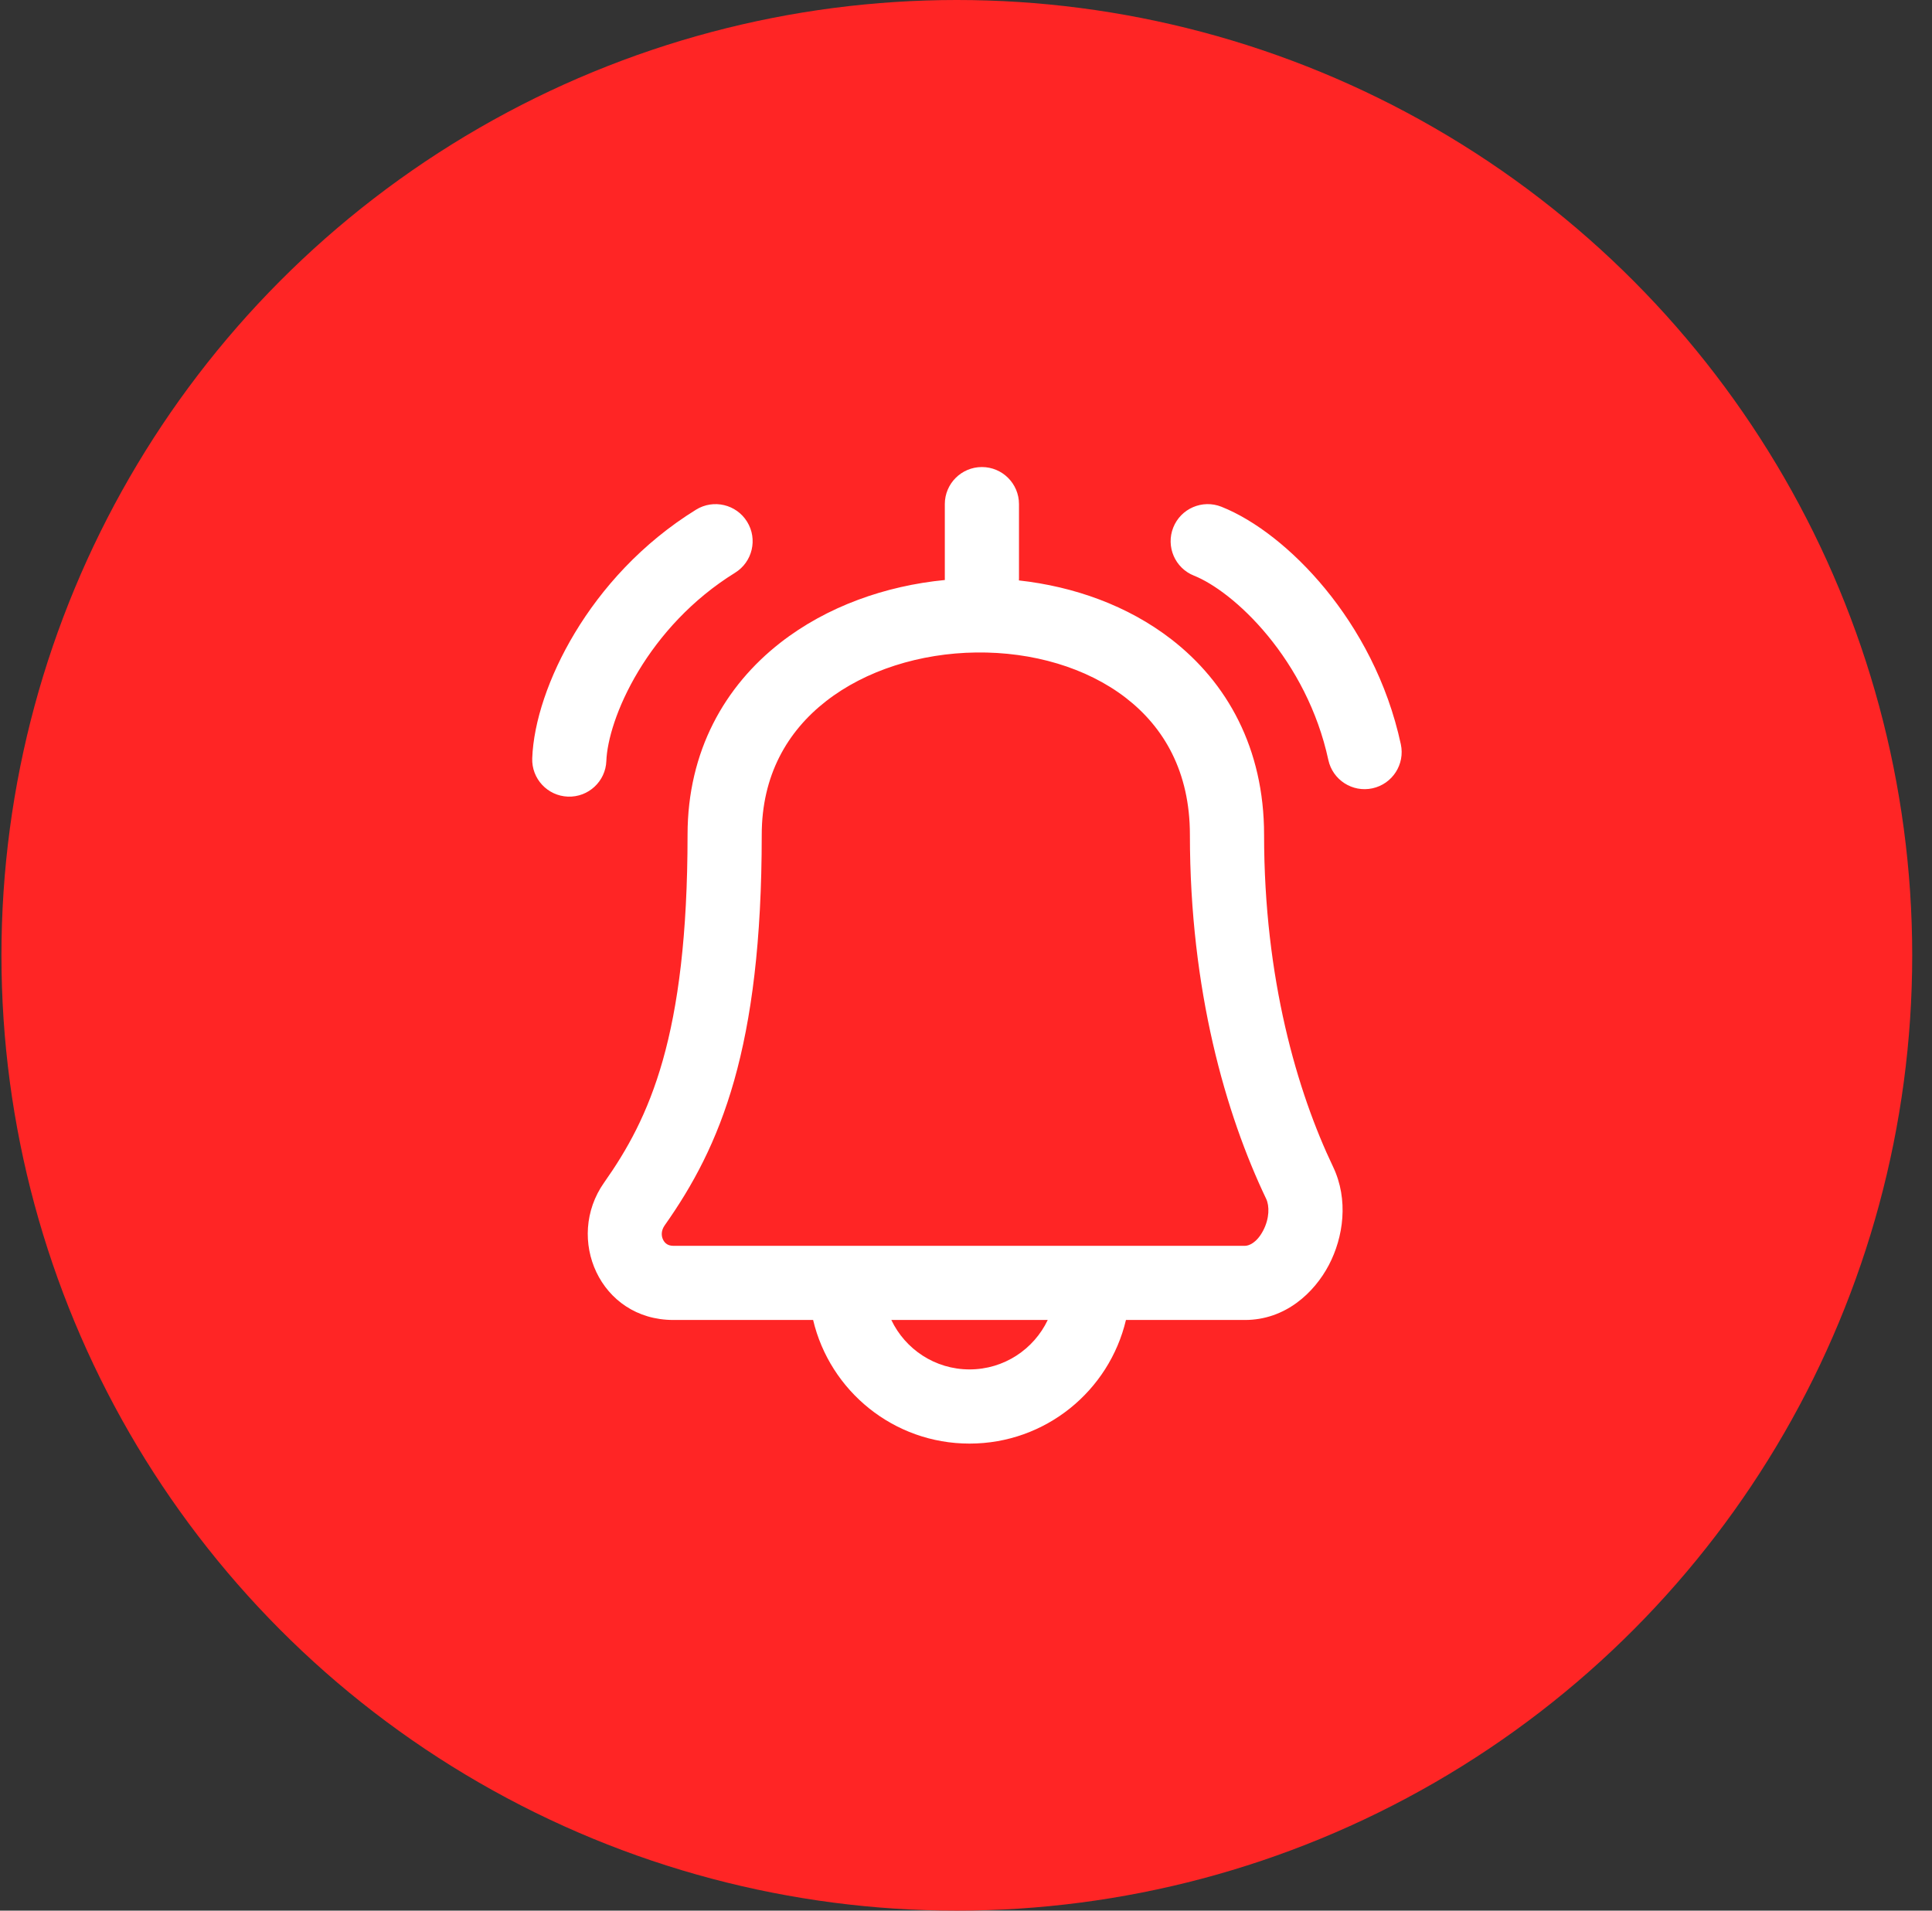 <svg width="91" height="90" viewBox="0 0 91 90" fill="none" xmlns="http://www.w3.org/2000/svg">
<rect x="0" y="0" width="91" height="90" fill="#333333" stroke="none"/>
<circle cx="45.068" cy="45" r="45" fill="#FF2525"/>
<path fill-rule="evenodd" clip-rule="evenodd" d="M46.249 22C45.284 22 44.502 22.782 44.502 23.747V27.241C44.502 27.267 44.503 27.294 44.504 27.321C41.708 27.593 38.947 28.565 36.754 30.277C34.141 32.317 32.385 35.377 32.385 39.322C32.385 48.829 30.586 52.684 28.454 55.706C26.601 58.333 28.252 62.177 31.717 62.177H38.299C39.088 65.516 42.087 68 45.666 68C49.246 68 52.245 65.516 53.034 62.177H58.641C60.538 62.177 61.904 60.898 62.591 59.589C63.278 58.28 63.529 56.512 62.791 54.964C61.104 51.432 59.54 46.108 59.54 39.322C59.54 35.253 57.802 32.145 55.163 30.107C53.115 28.525 50.582 27.627 47.993 27.341C47.995 27.308 47.996 27.274 47.996 27.241V23.747C47.996 22.782 47.214 22 46.249 22ZM41.983 62.177H49.35C48.696 63.554 47.292 64.506 45.666 64.506C44.041 64.506 42.637 63.554 41.983 62.177ZM38.904 33.032C37.08 34.455 35.879 36.526 35.879 39.322C35.879 49.389 33.94 53.99 31.308 57.72C31.135 57.966 31.143 58.214 31.232 58.396C31.315 58.567 31.465 58.684 31.717 58.684H58.641C58.825 58.684 59.193 58.545 59.497 57.966C59.8 57.388 59.795 56.799 59.638 56.47C57.733 52.48 56.046 46.643 56.046 39.322C56.046 36.356 54.826 34.261 53.028 32.872C51.18 31.445 48.628 30.702 45.984 30.735C43.34 30.768 40.771 31.574 38.904 33.032ZM55.262 24.849C55.618 23.953 56.633 23.514 57.53 23.87C59.106 24.495 60.895 25.878 62.423 27.739C63.972 29.625 65.346 32.113 65.981 35.058C66.185 36.001 65.586 36.93 64.642 37.134C63.7 37.338 62.77 36.738 62.566 35.795C62.063 33.465 60.969 31.474 59.723 29.956C58.455 28.412 57.119 27.466 56.241 27.117C55.344 26.762 54.906 25.746 55.262 24.849ZM25.069 35.715C25.033 36.679 25.786 37.489 26.75 37.525C27.714 37.56 28.525 36.807 28.56 35.843C28.595 34.899 29.04 33.324 30.07 31.613C31.084 29.93 32.595 28.233 34.622 26.98C35.443 26.472 35.697 25.396 35.189 24.575C34.682 23.755 33.605 23.501 32.785 24.008C30.223 25.592 28.337 27.719 27.078 29.81C25.836 31.872 25.131 34.021 25.069 35.715Z" fill="white"/>
</svg>
